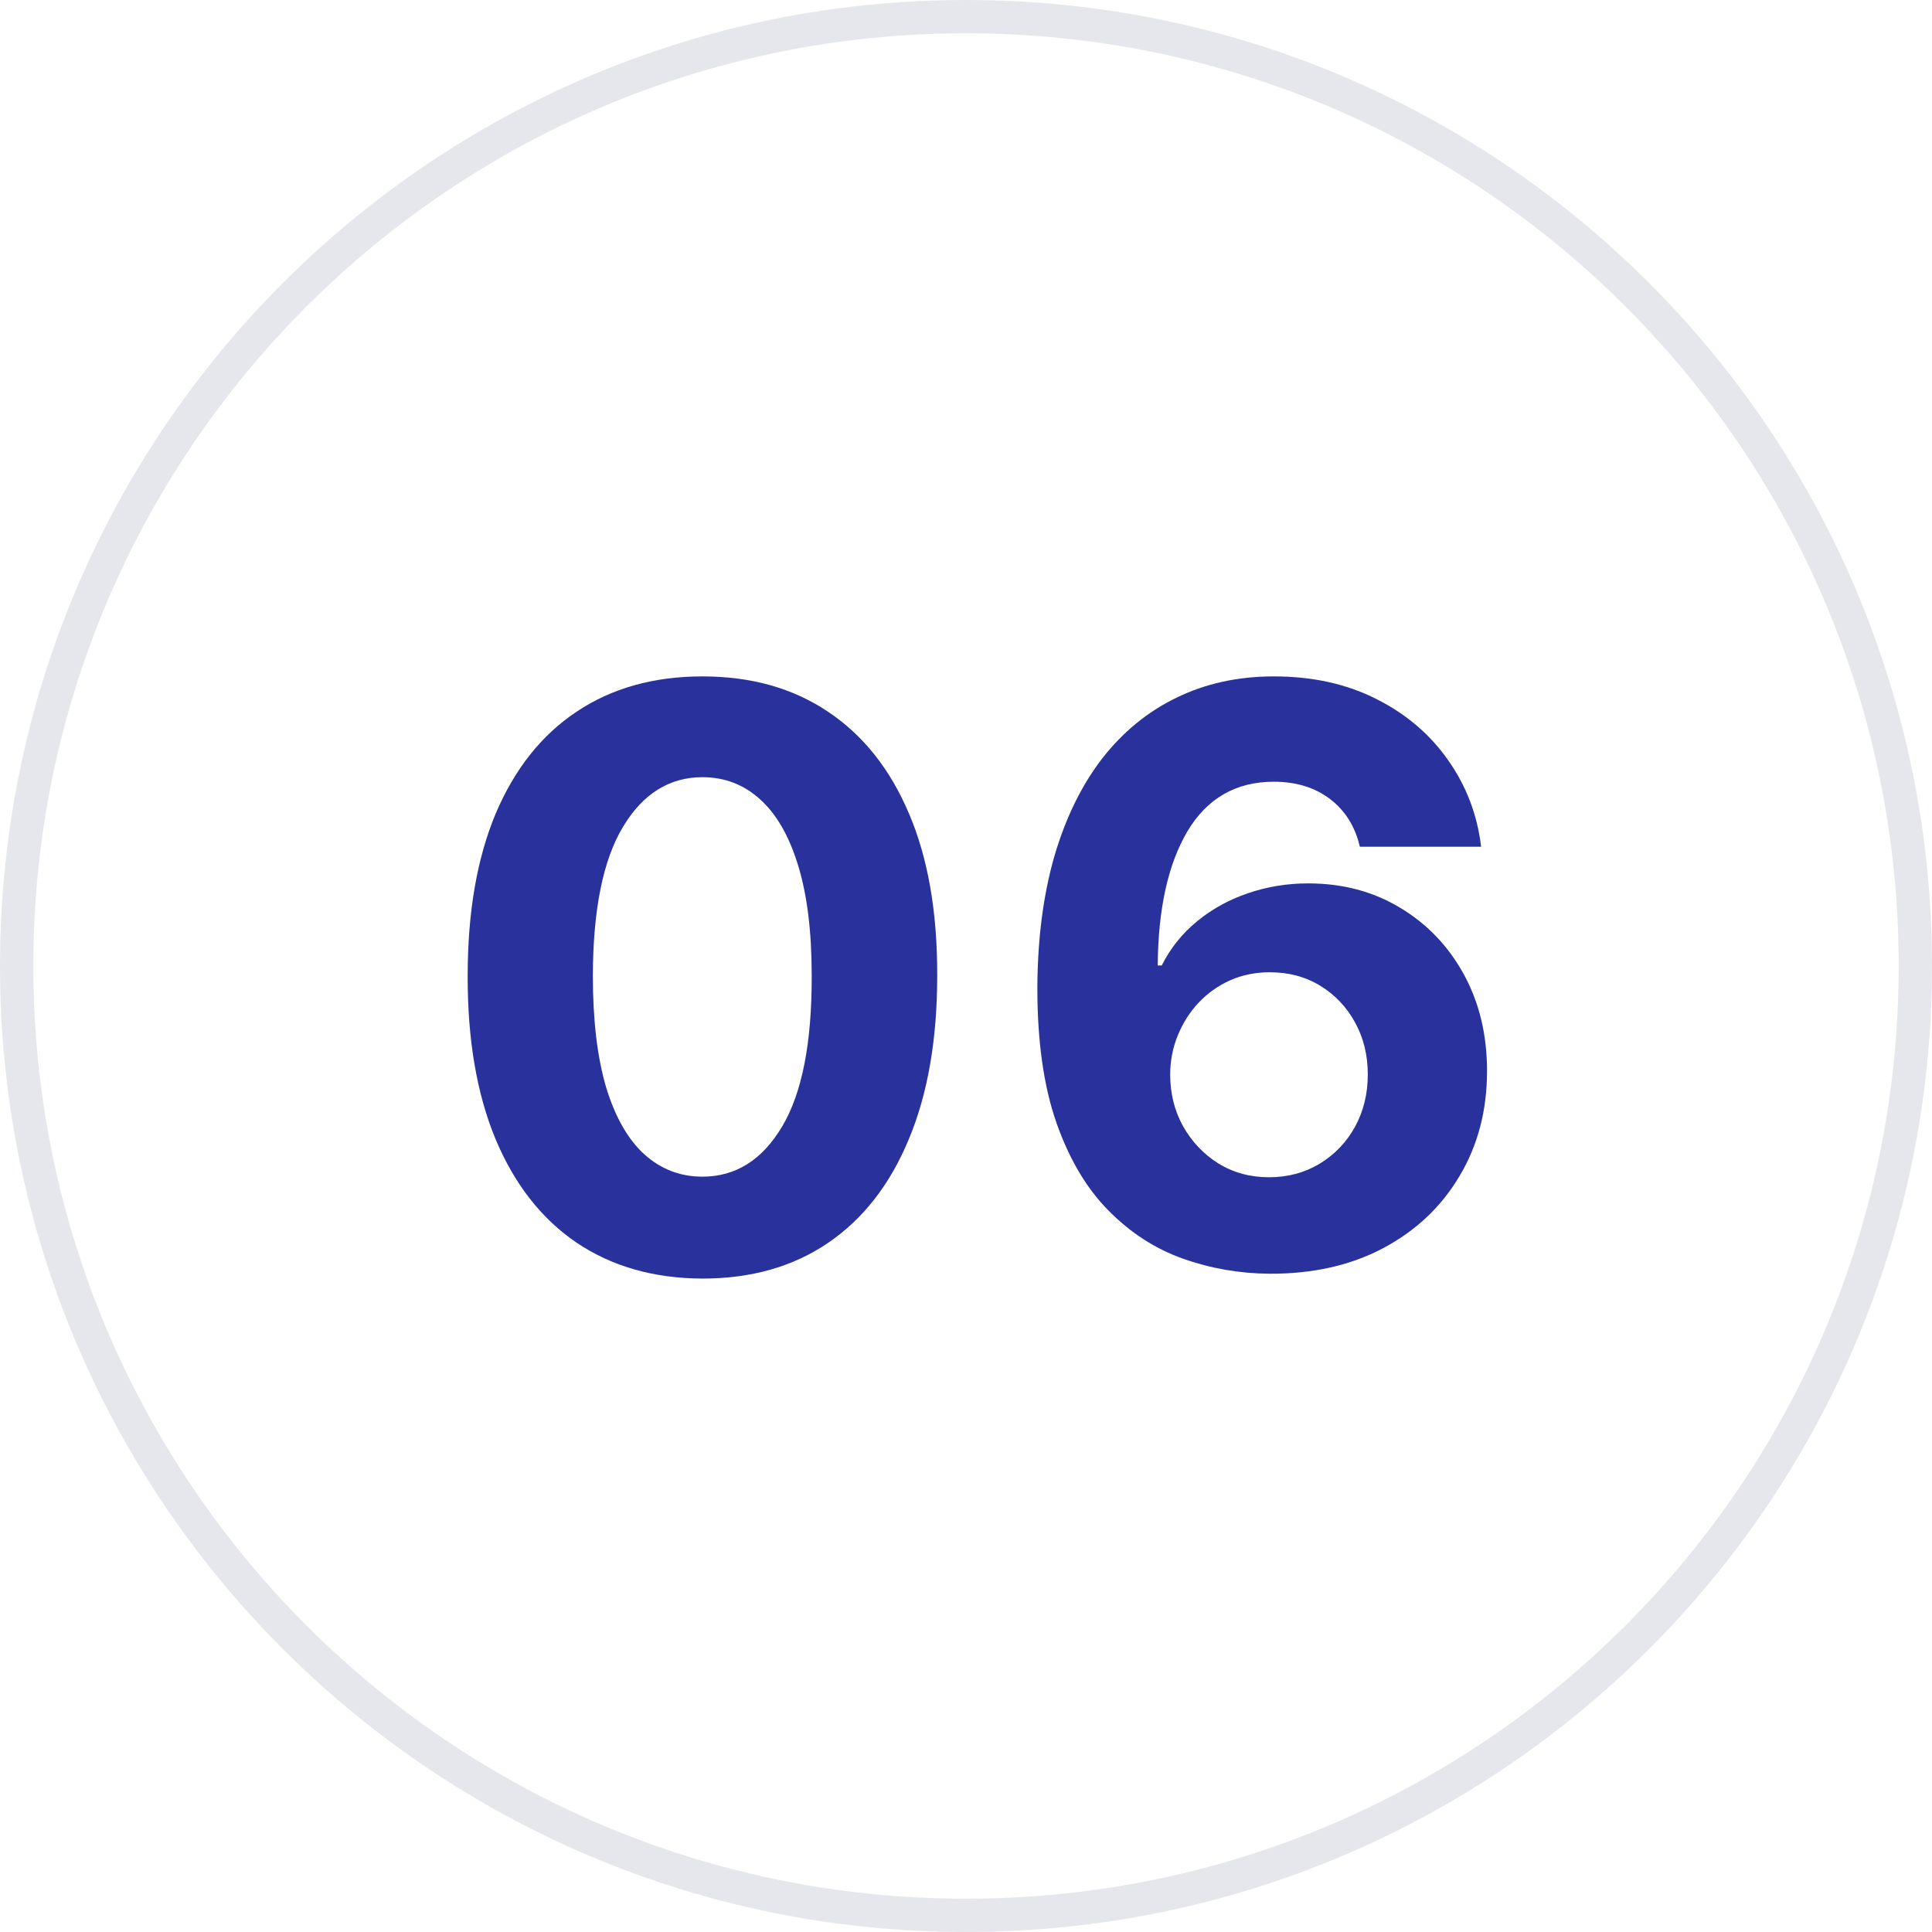<?xml version="1.0" encoding="UTF-8"?> <svg xmlns="http://www.w3.org/2000/svg" width="29" height="29" viewBox="0 0 29 29" fill="none"><g clip-path="url(#clip0_398_1073)"><path d="M14.5 28.75C22.37 28.75 28.75 22.37 28.75 14.5C28.75 6.63 22.37 0.25 14.5 0.25C6.63 0.25 0.25 6.63 0.25 14.5C0.25 22.37 6.63 28.75 14.5 28.75Z" stroke="#050647" stroke-opacity="0.1" stroke-width="0.5"></path><path d="M10.544 19.192C9.811 19.189 9.18 19.008 8.652 18.651C8.126 18.293 7.721 17.774 7.437 17.095C7.156 16.416 7.017 15.599 7.02 14.645C7.02 13.693 7.16 12.882 7.441 12.211C7.726 11.541 8.13 11.031 8.656 10.682C9.184 10.329 9.814 10.153 10.544 10.153C11.274 10.153 11.902 10.329 12.427 10.682C12.956 11.034 13.362 11.545 13.646 12.216C13.93 12.883 14.071 13.693 14.068 14.645C14.068 15.602 13.926 16.42 13.642 17.099C13.361 17.778 12.957 18.297 12.431 18.655C11.906 19.013 11.277 19.192 10.544 19.192ZM10.544 17.662C11.044 17.662 11.443 17.41 11.741 16.908C12.04 16.405 12.187 15.65 12.184 14.645C12.184 13.983 12.116 13.432 11.98 12.991C11.846 12.551 11.656 12.22 11.409 11.998C11.165 11.777 10.876 11.666 10.544 11.666C10.047 11.666 9.649 11.915 9.351 12.412C9.052 12.909 8.902 13.653 8.899 14.645C8.899 15.315 8.966 15.875 9.099 16.324C9.235 16.77 9.427 17.105 9.674 17.329C9.922 17.551 10.211 17.662 10.544 17.662Z" fill="#29329C"></path><path d="M19.057 19.119C18.608 19.116 18.175 19.041 17.757 18.893C17.342 18.746 16.97 18.506 16.641 18.173C16.311 17.841 16.05 17.401 15.857 16.852C15.666 16.304 15.571 15.631 15.571 14.832C15.574 14.099 15.658 13.445 15.822 12.868C15.99 12.288 16.229 11.797 16.538 11.393C16.851 10.99 17.224 10.683 17.659 10.473C18.094 10.26 18.581 10.153 19.121 10.153C19.703 10.153 20.217 10.267 20.663 10.494C21.109 10.719 21.467 11.024 21.737 11.411C22.01 11.797 22.175 12.23 22.232 12.71H20.412C20.341 12.406 20.192 12.168 19.965 11.994C19.737 11.821 19.456 11.734 19.121 11.734C18.553 11.734 18.121 11.982 17.825 12.476C17.533 12.97 17.384 13.642 17.378 14.492H17.438C17.568 14.233 17.744 14.013 17.966 13.831C18.19 13.646 18.445 13.506 18.729 13.409C19.016 13.31 19.318 13.26 19.636 13.26C20.153 13.26 20.614 13.382 21.017 13.626C21.421 13.868 21.739 14.2 21.972 14.624C22.204 15.047 22.321 15.531 22.321 16.077C22.321 16.668 22.183 17.193 21.908 17.653C21.635 18.114 21.253 18.474 20.761 18.736C20.273 18.994 19.704 19.122 19.057 19.119ZM19.048 17.671C19.332 17.671 19.587 17.602 19.811 17.466C20.035 17.329 20.212 17.145 20.34 16.912C20.467 16.679 20.531 16.418 20.531 16.128C20.531 15.838 20.467 15.578 20.34 15.348C20.215 15.118 20.041 14.935 19.82 14.798C19.598 14.662 19.345 14.594 19.061 14.594C18.848 14.594 18.651 14.633 18.469 14.713C18.29 14.793 18.132 14.903 17.996 15.046C17.862 15.188 17.757 15.352 17.68 15.54C17.604 15.724 17.565 15.922 17.565 16.132C17.565 16.413 17.629 16.671 17.757 16.903C17.888 17.136 18.064 17.322 18.285 17.462C18.51 17.601 18.764 17.671 19.048 17.671Z" fill="#29329C"></path></g><defs><clipPath id="clip0_398_1073"><rect width="29" height="29" fill="white"></rect></clipPath></defs></svg> 